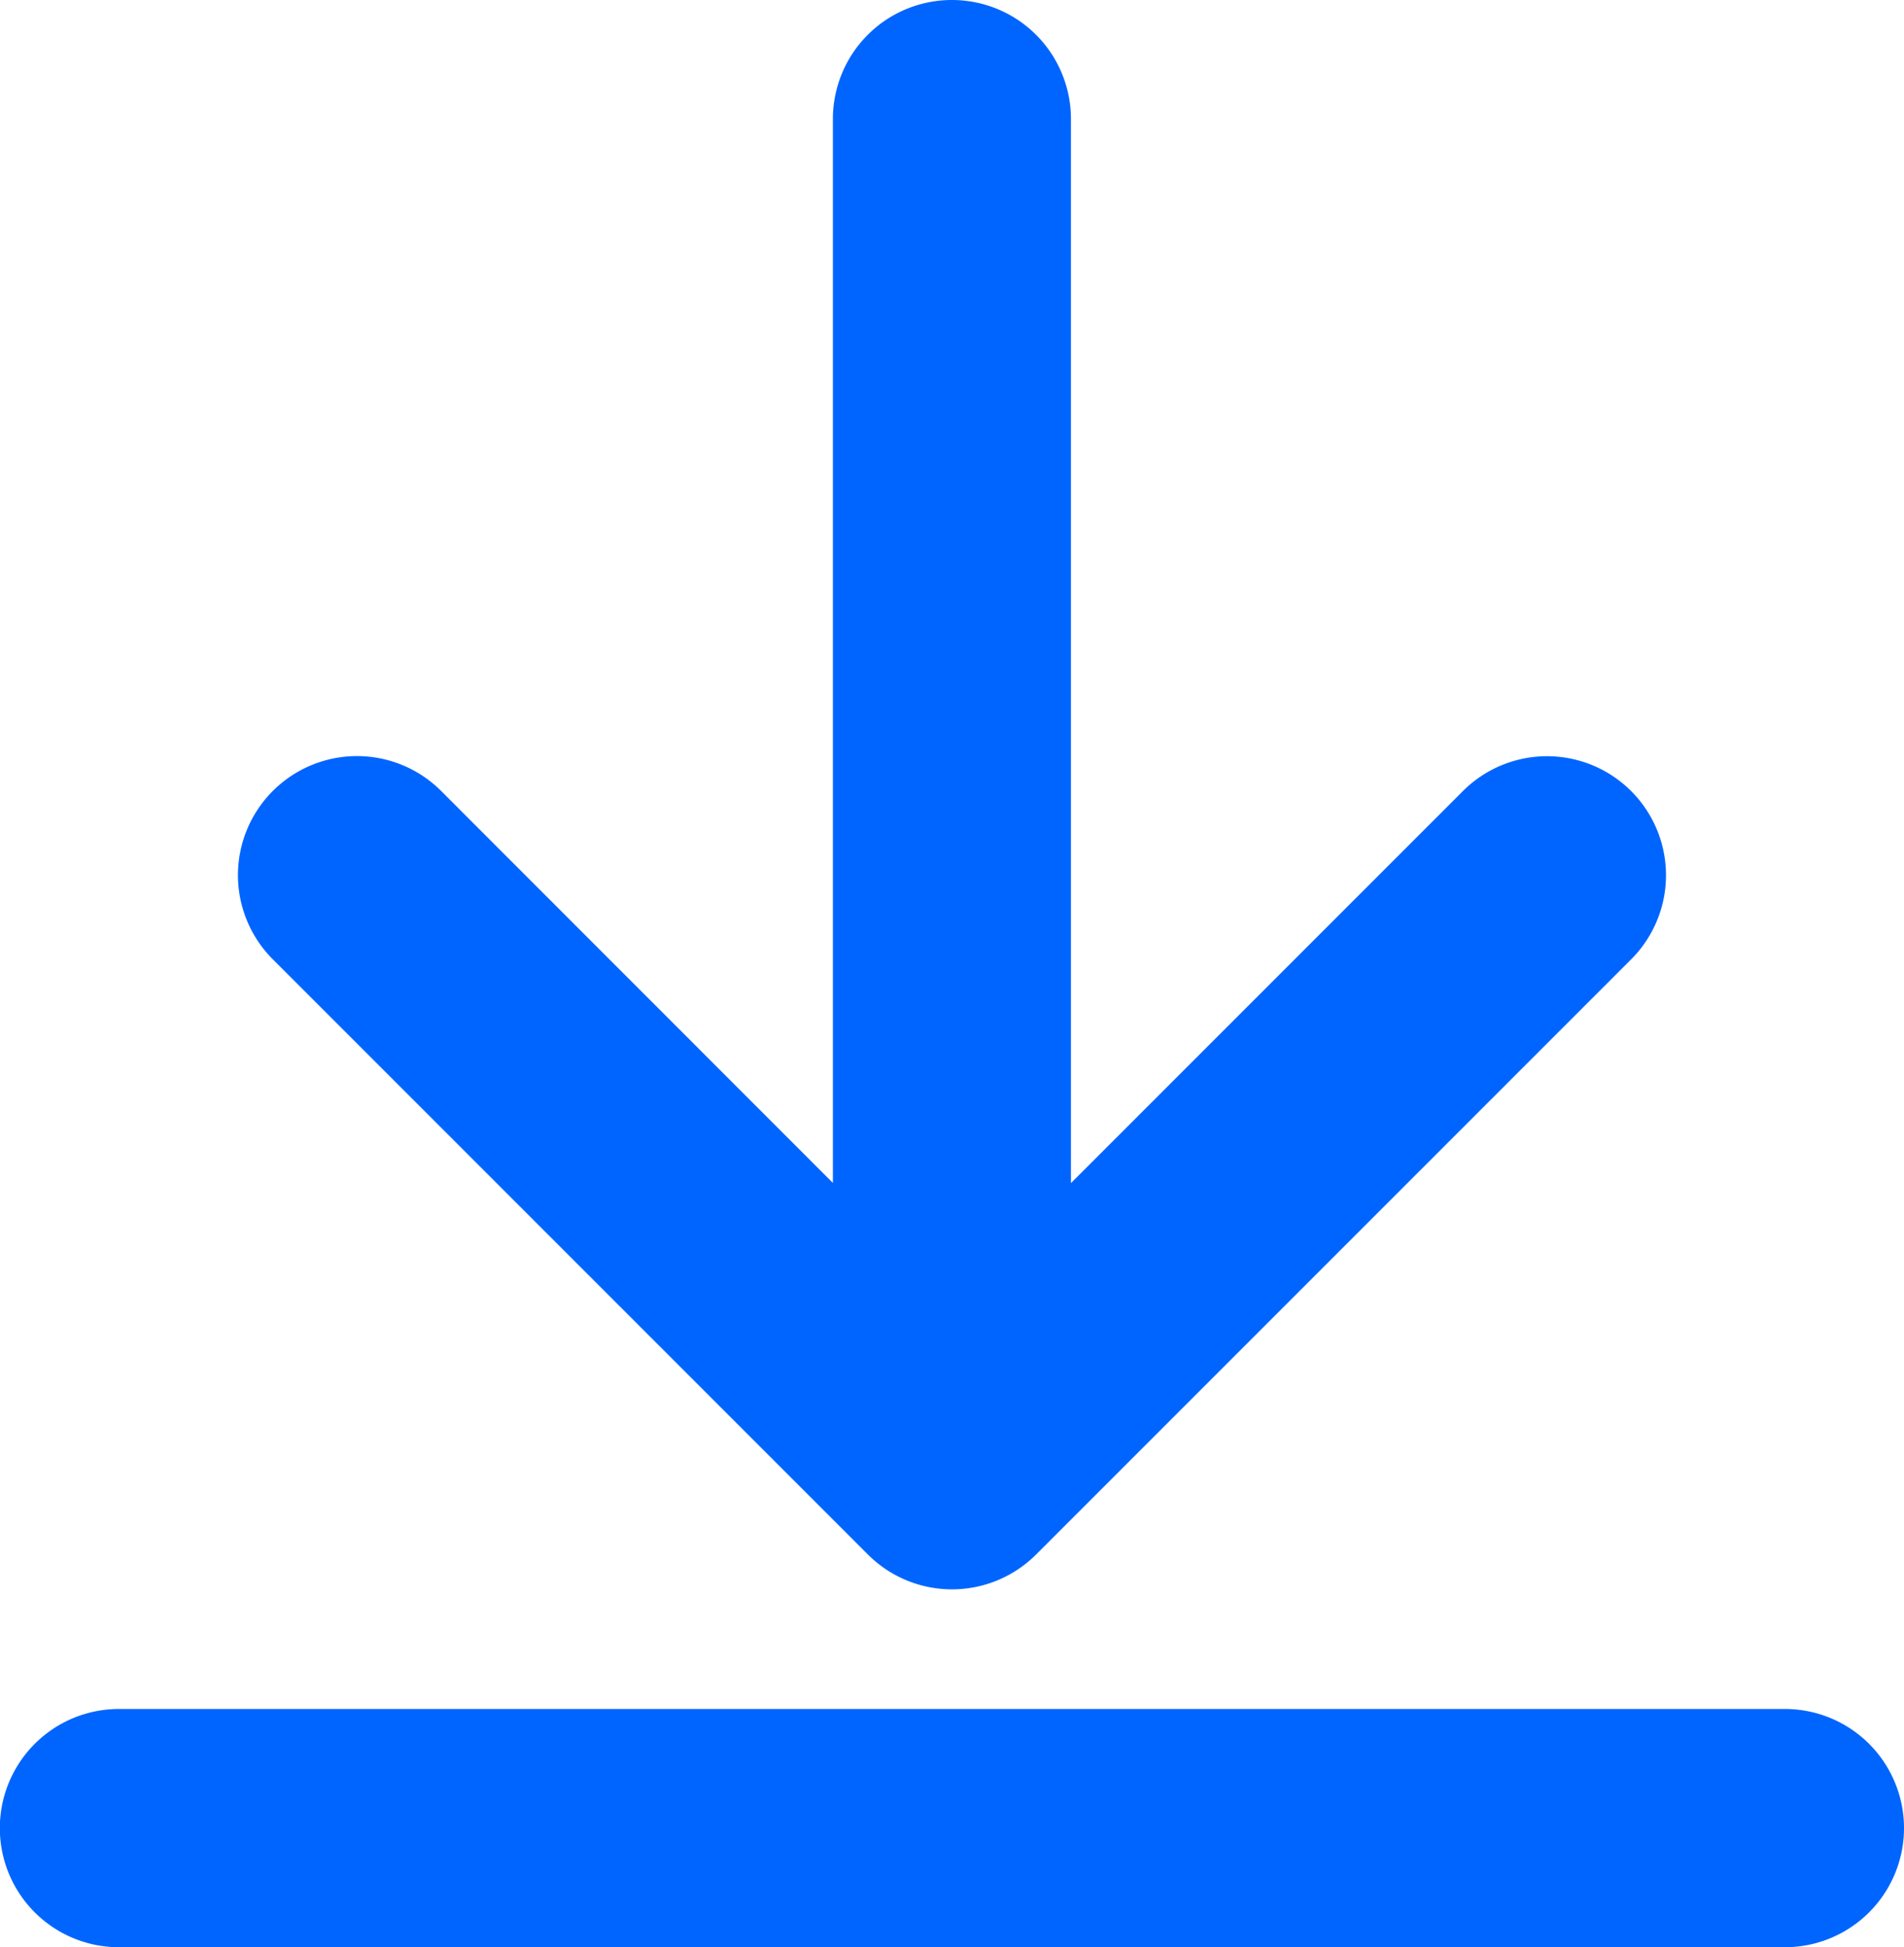 <svg xmlns="http://www.w3.org/2000/svg" id="prefix__noun_Download_697614" width="11.99" height="12.259" viewBox="0 0 11.99 12.259">
    <g id="prefix__Group_328" data-name="Group 328">
        <path id="prefix__Path_375" d="M24.995 1001.362a.749.749 0 0 1 .749.749v6.7l2.471-2.471a.749.749 0 1 1 1.054 1.065l-3.747 3.747a.749.749 0 0 1-1.054 0l-3.747-3.747a.749.749 0 1 1 1.054-1.066l2.47 2.471v-6.7a.749.749 0 0 1 .75-.748zm5.245 10.76a.749.749 0 0 1 0 1.5H19.749a.749.749 0 0 1 0-1.5z" data-name="Path 375" transform="translate(-19 -1001.362)" style="fill:#0065ff"/>
    </g>
</svg>
